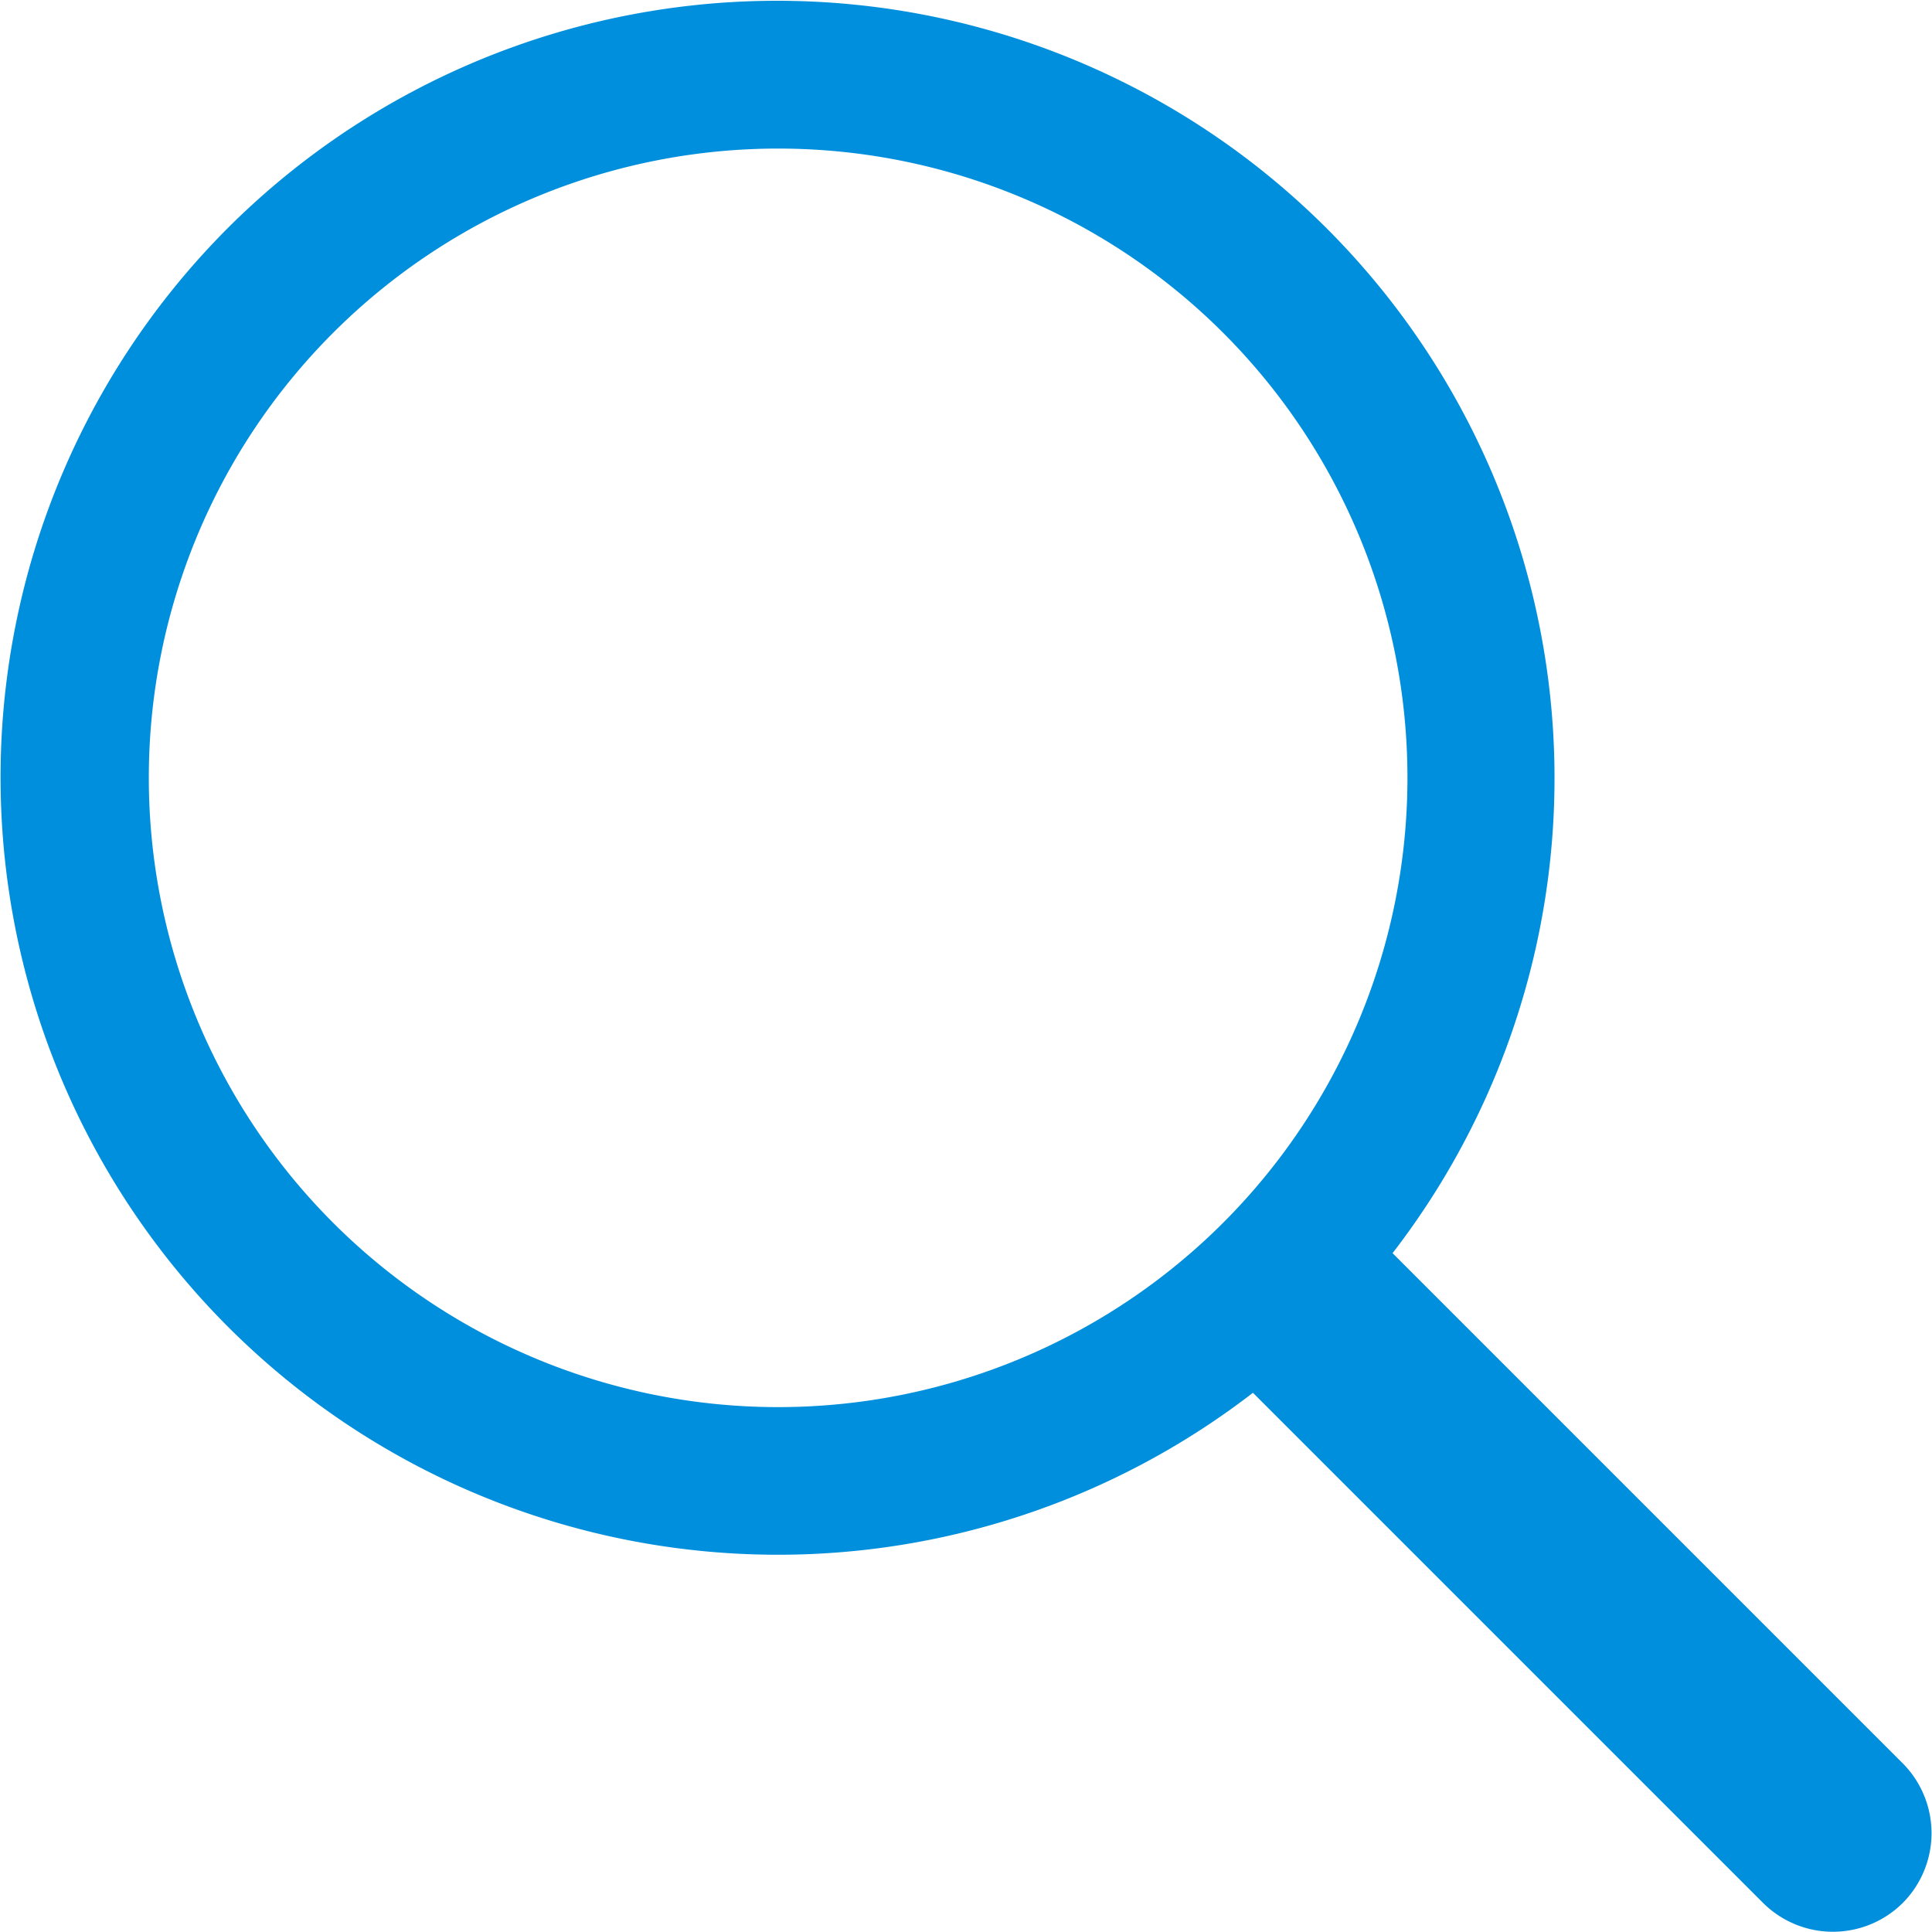 <svg xmlns="http://www.w3.org/2000/svg" width="25.751" height="25.751" viewBox="0 0 25.751 25.751">
  <g id="Group_8677" data-name="Group 8677" transform="translate(4821 3519)">
    <path id="Path_24322" data-name="Path 24322" d="M3.038,3.037A10.362,10.362,0,0,0,16.7,18.563h0l6.8,6.8a1.32,1.32,0,0,0,1.861,0h0a1.32,1.32,0,0,0,0-1.861l-6.8-6.8h0A10.362,10.362,0,0,0,3.038,3.037m1.4,1.4a8.388,8.388,0,1,0,11.867,0,8.391,8.391,0,0,0-11.867,0" transform="translate(-4821 -3518.999)" fill="#008fdc" fill-rule="evenodd"/>
  </g>
</svg>

